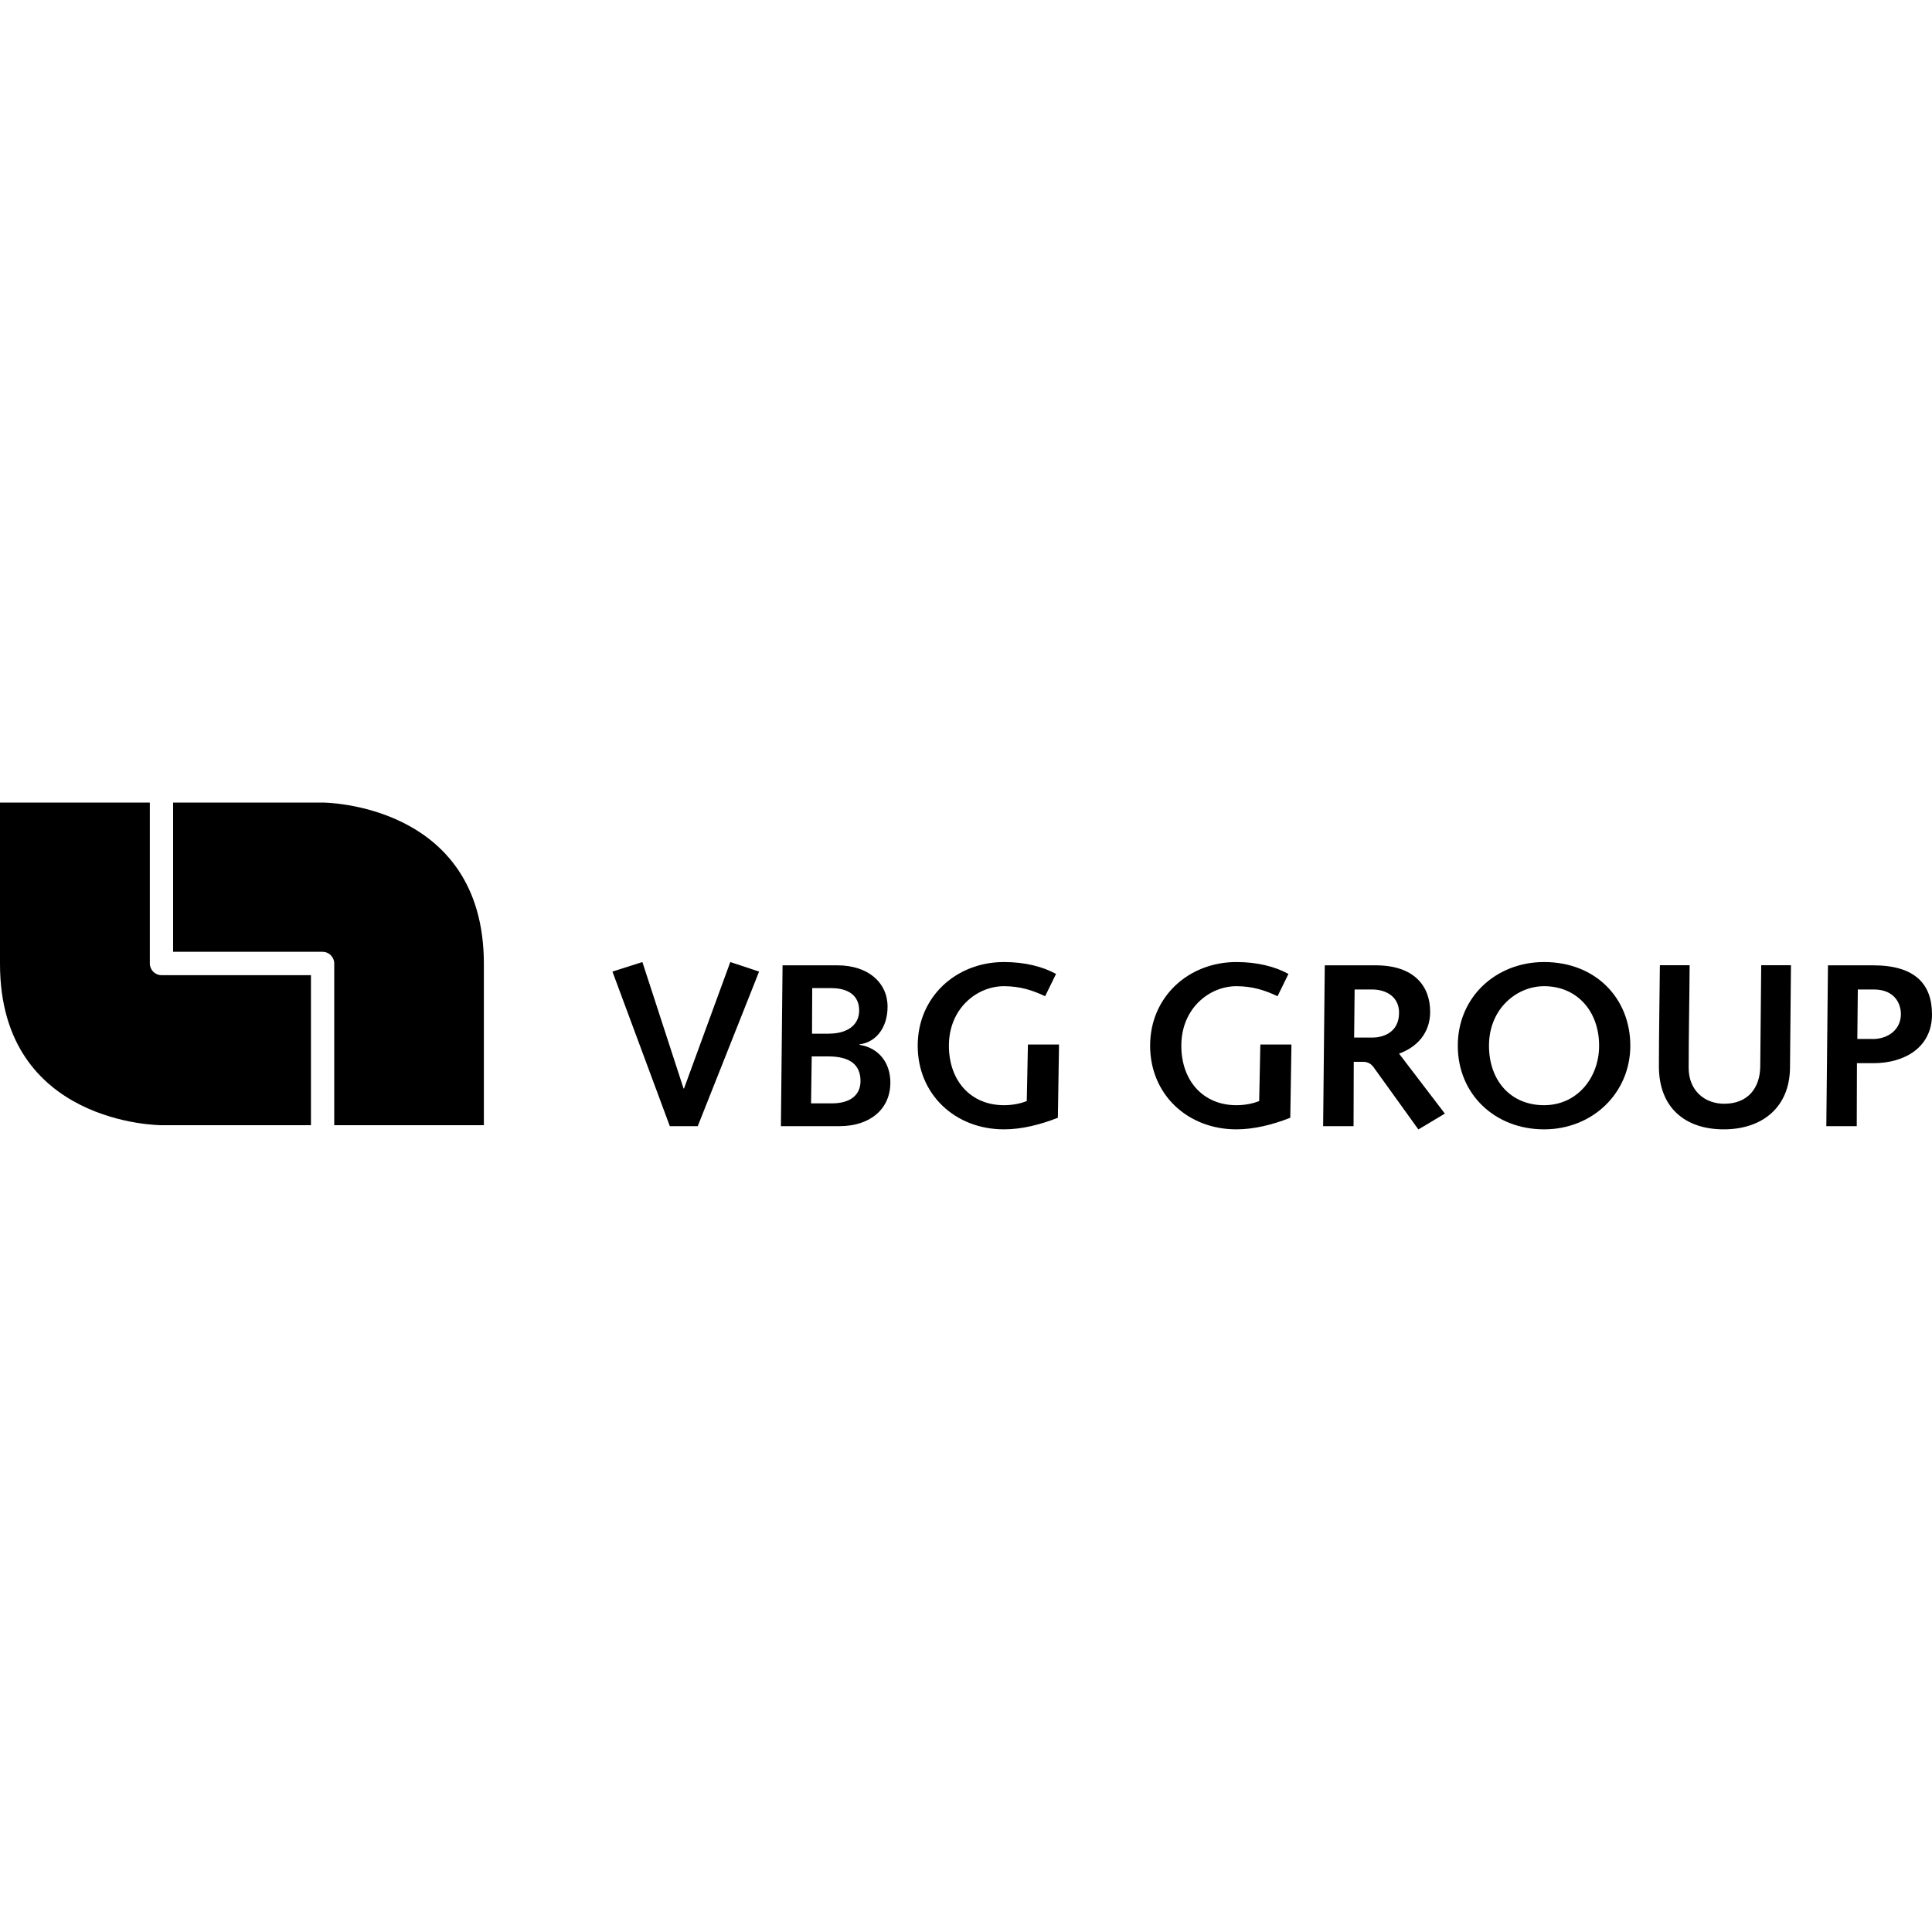 <?xml version="1.0" encoding="UTF-8"?><svg id="Lager_1" xmlns="http://www.w3.org/2000/svg" viewBox="0 0 200 200"><g id="Lager_1-2"><path d="m63.39,100.58l3.11-.99,4.26,13.09h.05l4.79-13.09,2.98.99-6.35,16h-2.89l-5.94-16h0Z" stroke-width="0"/><path d="m81,99.93h5.68c3.18,0,5.2,1.78,5.2,4.28,0,2.26-1.28,3.71-2.91,3.9v.05c2.02.31,3.2,1.88,3.2,3.9,0,2.77-2.12,4.52-5.27,4.52h-6.06l.17-16.65h0Zm5.05,14.29c2,.02,3.03-.89,3.03-2.31,0-1.68-1.08-2.55-3.34-2.55h-1.71l-.07,4.86h2.09,0Zm-.19-7.22c1.61,0,3.08-.72,3.08-2.4,0-1.51-1.08-2.31-2.91-2.31h-1.95l-.02,4.72h1.8Z" stroke-width="0"/><path d="m106.41,108.13h3.22l-.12,7.58c-1.83.72-3.76,1.2-5.58,1.2-5.05,0-8.93-3.61-8.93-8.66s3.97-8.66,8.93-8.66c2.14,0,3.99.46,5.39,1.23l-1.13,2.31c-1.25-.6-2.58-1.04-4.26-1.04-2.79,0-5.7,2.29-5.7,6.16,0,3.63,2.26,6.16,5.7,6.16.89,0,1.71-.17,2.36-.43l.12-5.85h0Z" stroke-width="0"/><path d="m130.47,108.13h3.22l-.12,7.58c-1.83.72-3.76,1.2-5.58,1.2-5.05,0-8.93-3.61-8.93-8.66s3.97-8.66,8.93-8.66c2.14,0,3.99.46,5.39,1.23l-1.13,2.31c-1.25-.6-2.58-1.04-4.26-1.04-2.79,0-5.7,2.29-5.7,6.16,0,3.63,2.26,6.16,5.7,6.16.89,0,1.71-.17,2.36-.43l.12-5.85h0Z" stroke-width="0"/><path d="m137.13,99.93h5.27c4.02,0,5.65,2.17,5.65,4.81,0,2.12-1.28,3.63-3.22,4.33l4.74,6.21-2.74,1.64-4.62-6.42c-.29-.41-.65-.58-1.11-.58h-.96l-.02,6.66h-3.15l.17-16.65h0Zm4.96,7.48c.91,0,2.74-.41,2.74-2.58,0-1.59-1.25-2.4-2.82-2.4h-1.78l-.05,4.98h1.9Z" stroke-width="0"/><path d="m159.84,99.59c5.39,0,8.93,3.8,8.93,8.66s-3.87,8.66-8.93,8.66-8.93-3.61-8.93-8.66,3.97-8.66,8.93-8.66Zm0,14.82c3.44,0,5.7-2.86,5.7-6.16,0-3.54-2.26-6.16-5.7-6.16-2.79,0-5.7,2.29-5.7,6.16,0,3.63,2.26,6.16,5.7,6.16Z" stroke-width="0"/><path d="m185.3,110.56c-.05,4.09-2.89,6.35-6.86,6.35s-6.71-2.22-6.71-6.52c0-3.49.07-6.98.1-10.47h3.08c-.02,3.54-.1,7.1-.1,10.63,0,2.33,1.64,3.71,3.68,3.71,2.43,0,3.71-1.61,3.73-3.87l.1-10.47h3.08l-.1,10.63h0Z" stroke-width="0"/><path d="m189.22,99.93h4.69c4.36,0,6.09,1.97,6.09,5.08,0,3.42-2.84,5.05-6.06,5.05h-1.71l-.02,6.52h-3.15l.17-16.65h0Zm4.62,7.63c1.66,0,2.94-1.01,2.94-2.58,0-1.01-.58-2.55-2.82-2.55h-1.64l-.05,5.12h1.57Z" stroke-width="0"/><path d="m50.09,99.78c0-16.7-16.7-16.7-16.7-16.7h-15.47v15.45h15.47c.66,0,1.21.54,1.21,1.21v16.74h15.49v-16.7Z" stroke-width="0"/><path d="m32.19,100.95h-15.47c-.66,0-1.21-.54-1.21-1.21v-16.66H0v16.7c0,16.7,16.7,16.7,16.7,16.7h15.49v-15.53h0Z" stroke-width="0"/></g></svg>